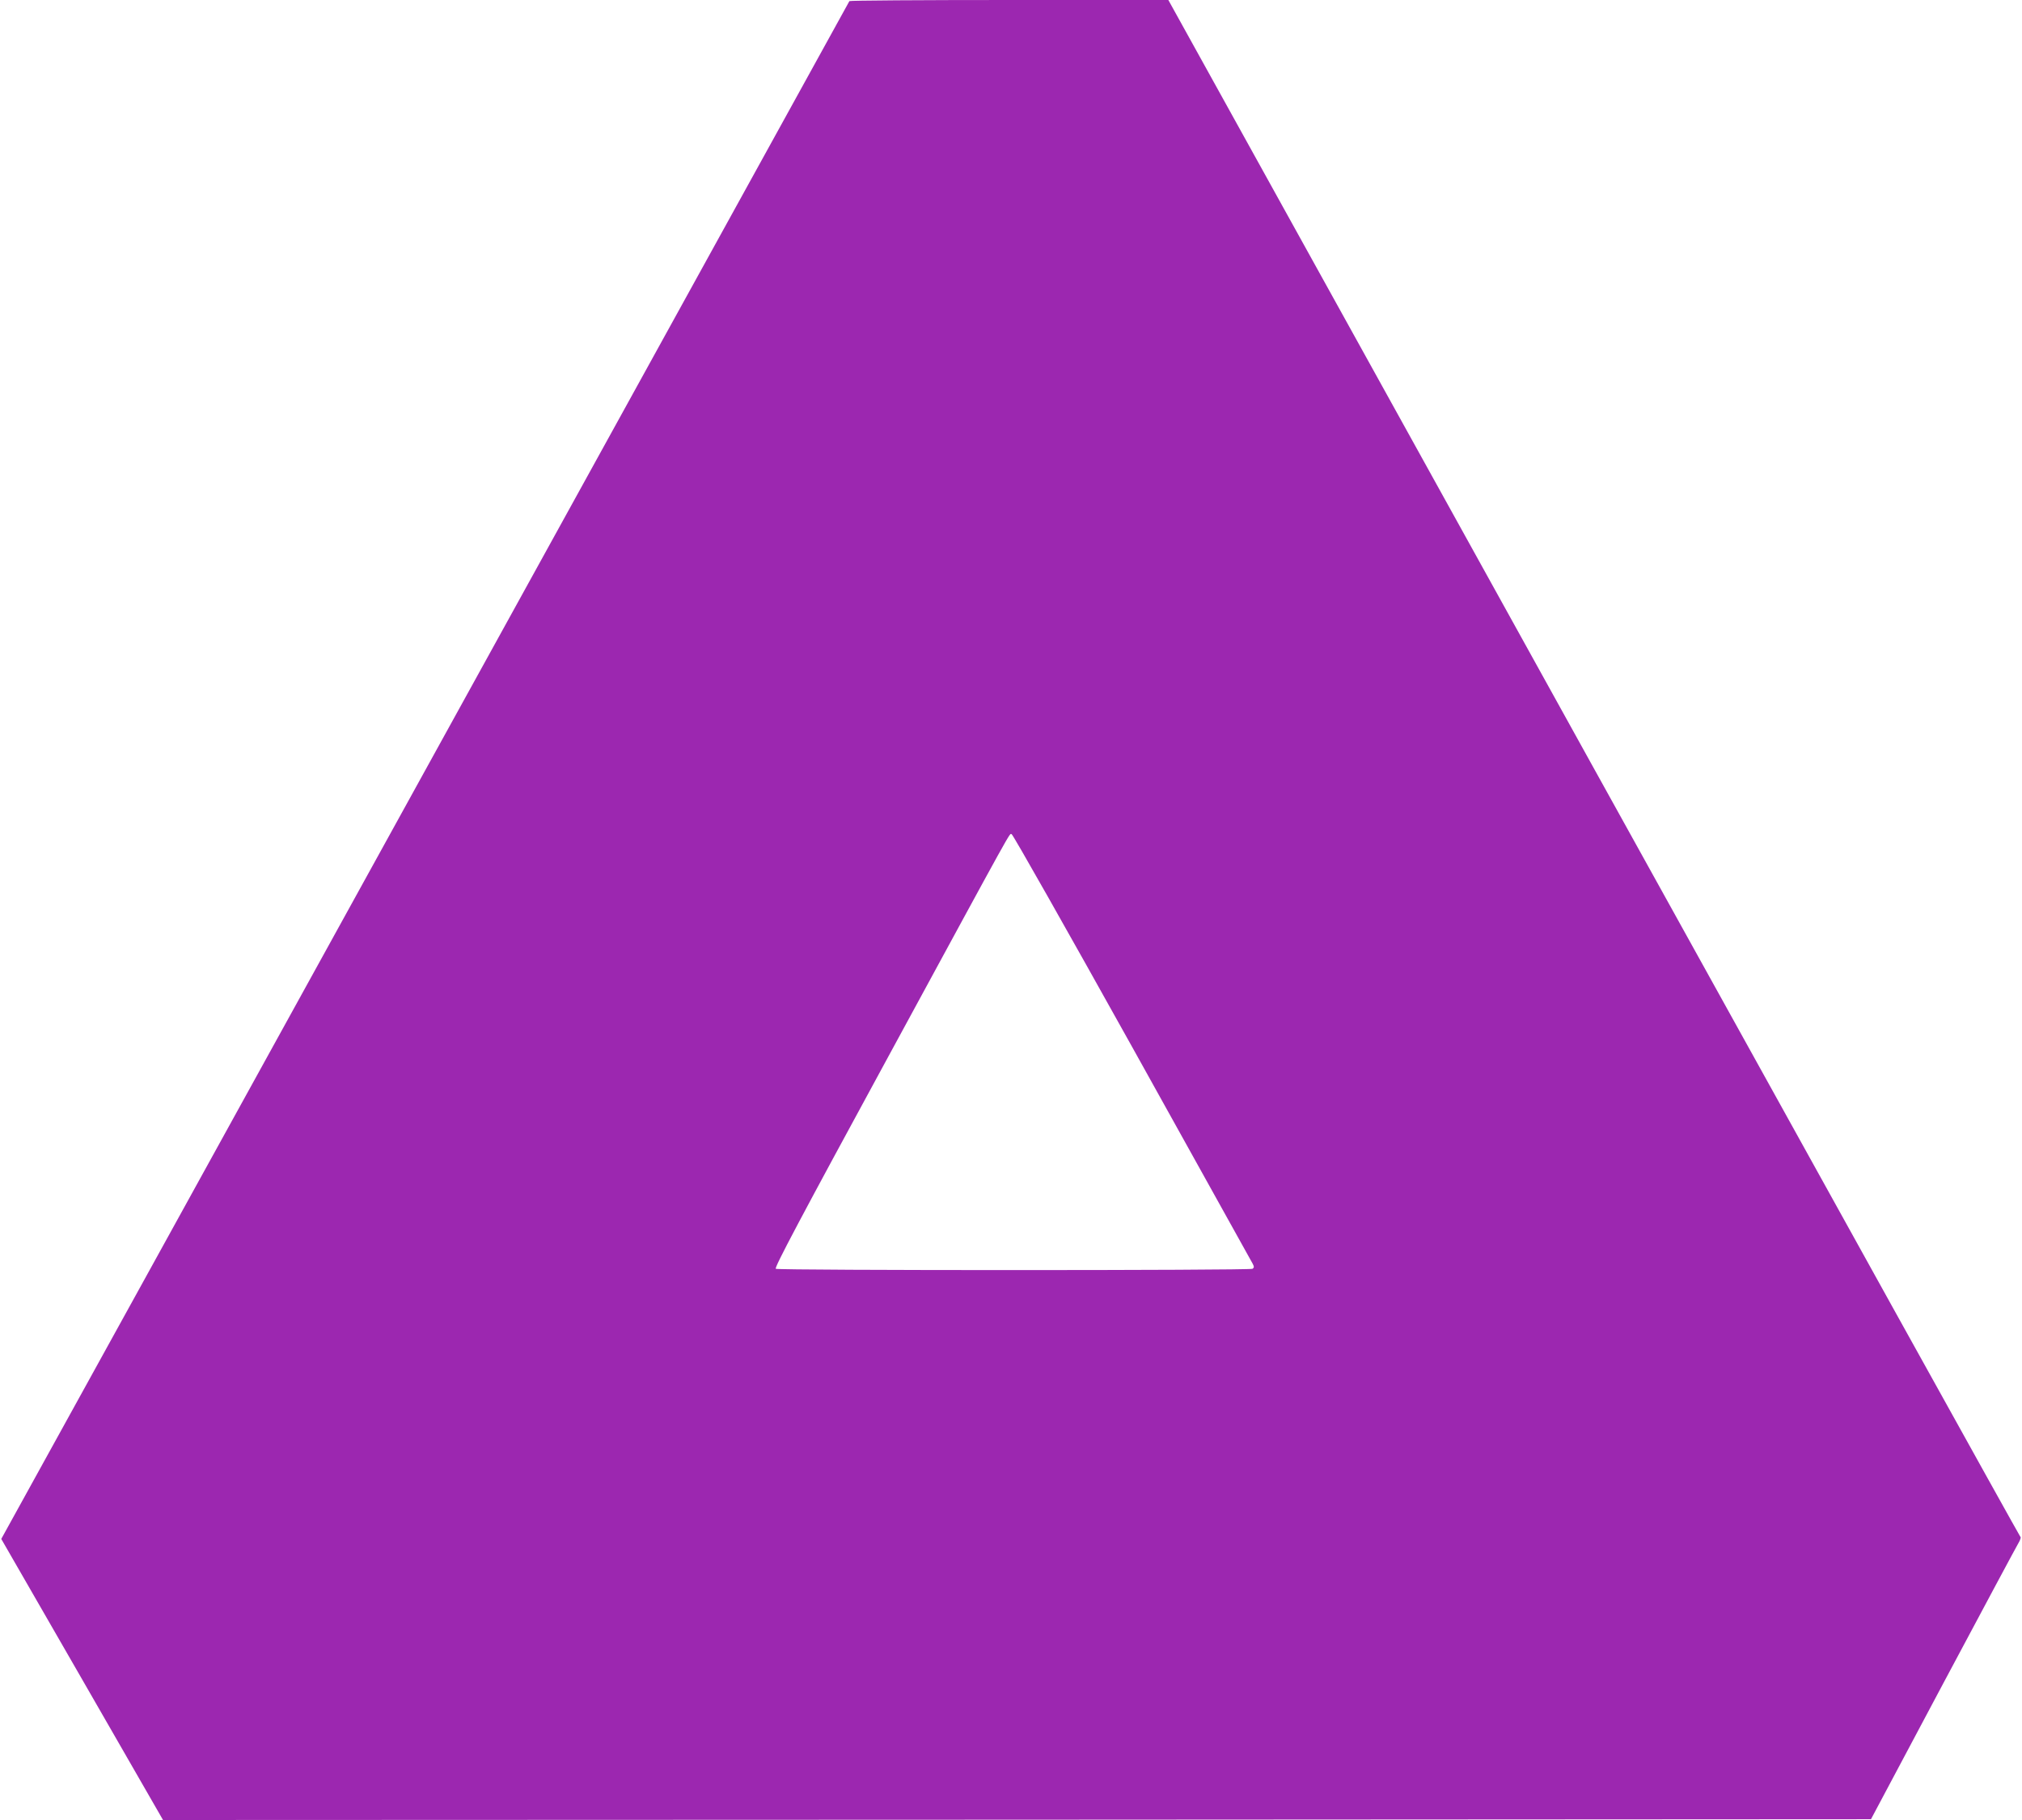 <?xml version="1.0" standalone="no"?>
<!DOCTYPE svg PUBLIC "-//W3C//DTD SVG 20010904//EN"
 "http://www.w3.org/TR/2001/REC-SVG-20010904/DTD/svg10.dtd">
<svg version="1.0" xmlns="http://www.w3.org/2000/svg"
 width="1280pt" height="1152pt" viewBox="0 0 1280 1152"
 preserveAspectRatio="xMidYMid meet">
<g transform="translate(0,1152) scale(0.1,-0.1)"
fill="#9c27b0" stroke="none">
<path d="M5377 11513 c-3 -5 -800 -1450 -1772 -3213 -972 -1763 -2179 -3951
-2682 -4863 l-915 -1658 512 -889 512 -890 5406 2 5406 3 455 855 c251 471
466 872 478 892 12 20 18 38 13 40 -4 2 -1219 2191 -2701 4866 l-2693 4862
-1007 0 c-554 0 -1010 -3 -1012 -7z m1790 -6620 c413 -742 756 -1359 763
-1372 10 -19 9 -25 -1 -32 -18 -11 -3000 -11 -3018 0 -10 7 151 311 709 1337
826 1520 767 1414 784 1414 7 0 350 -606 763 -1347z"/>
</g>
</svg>
